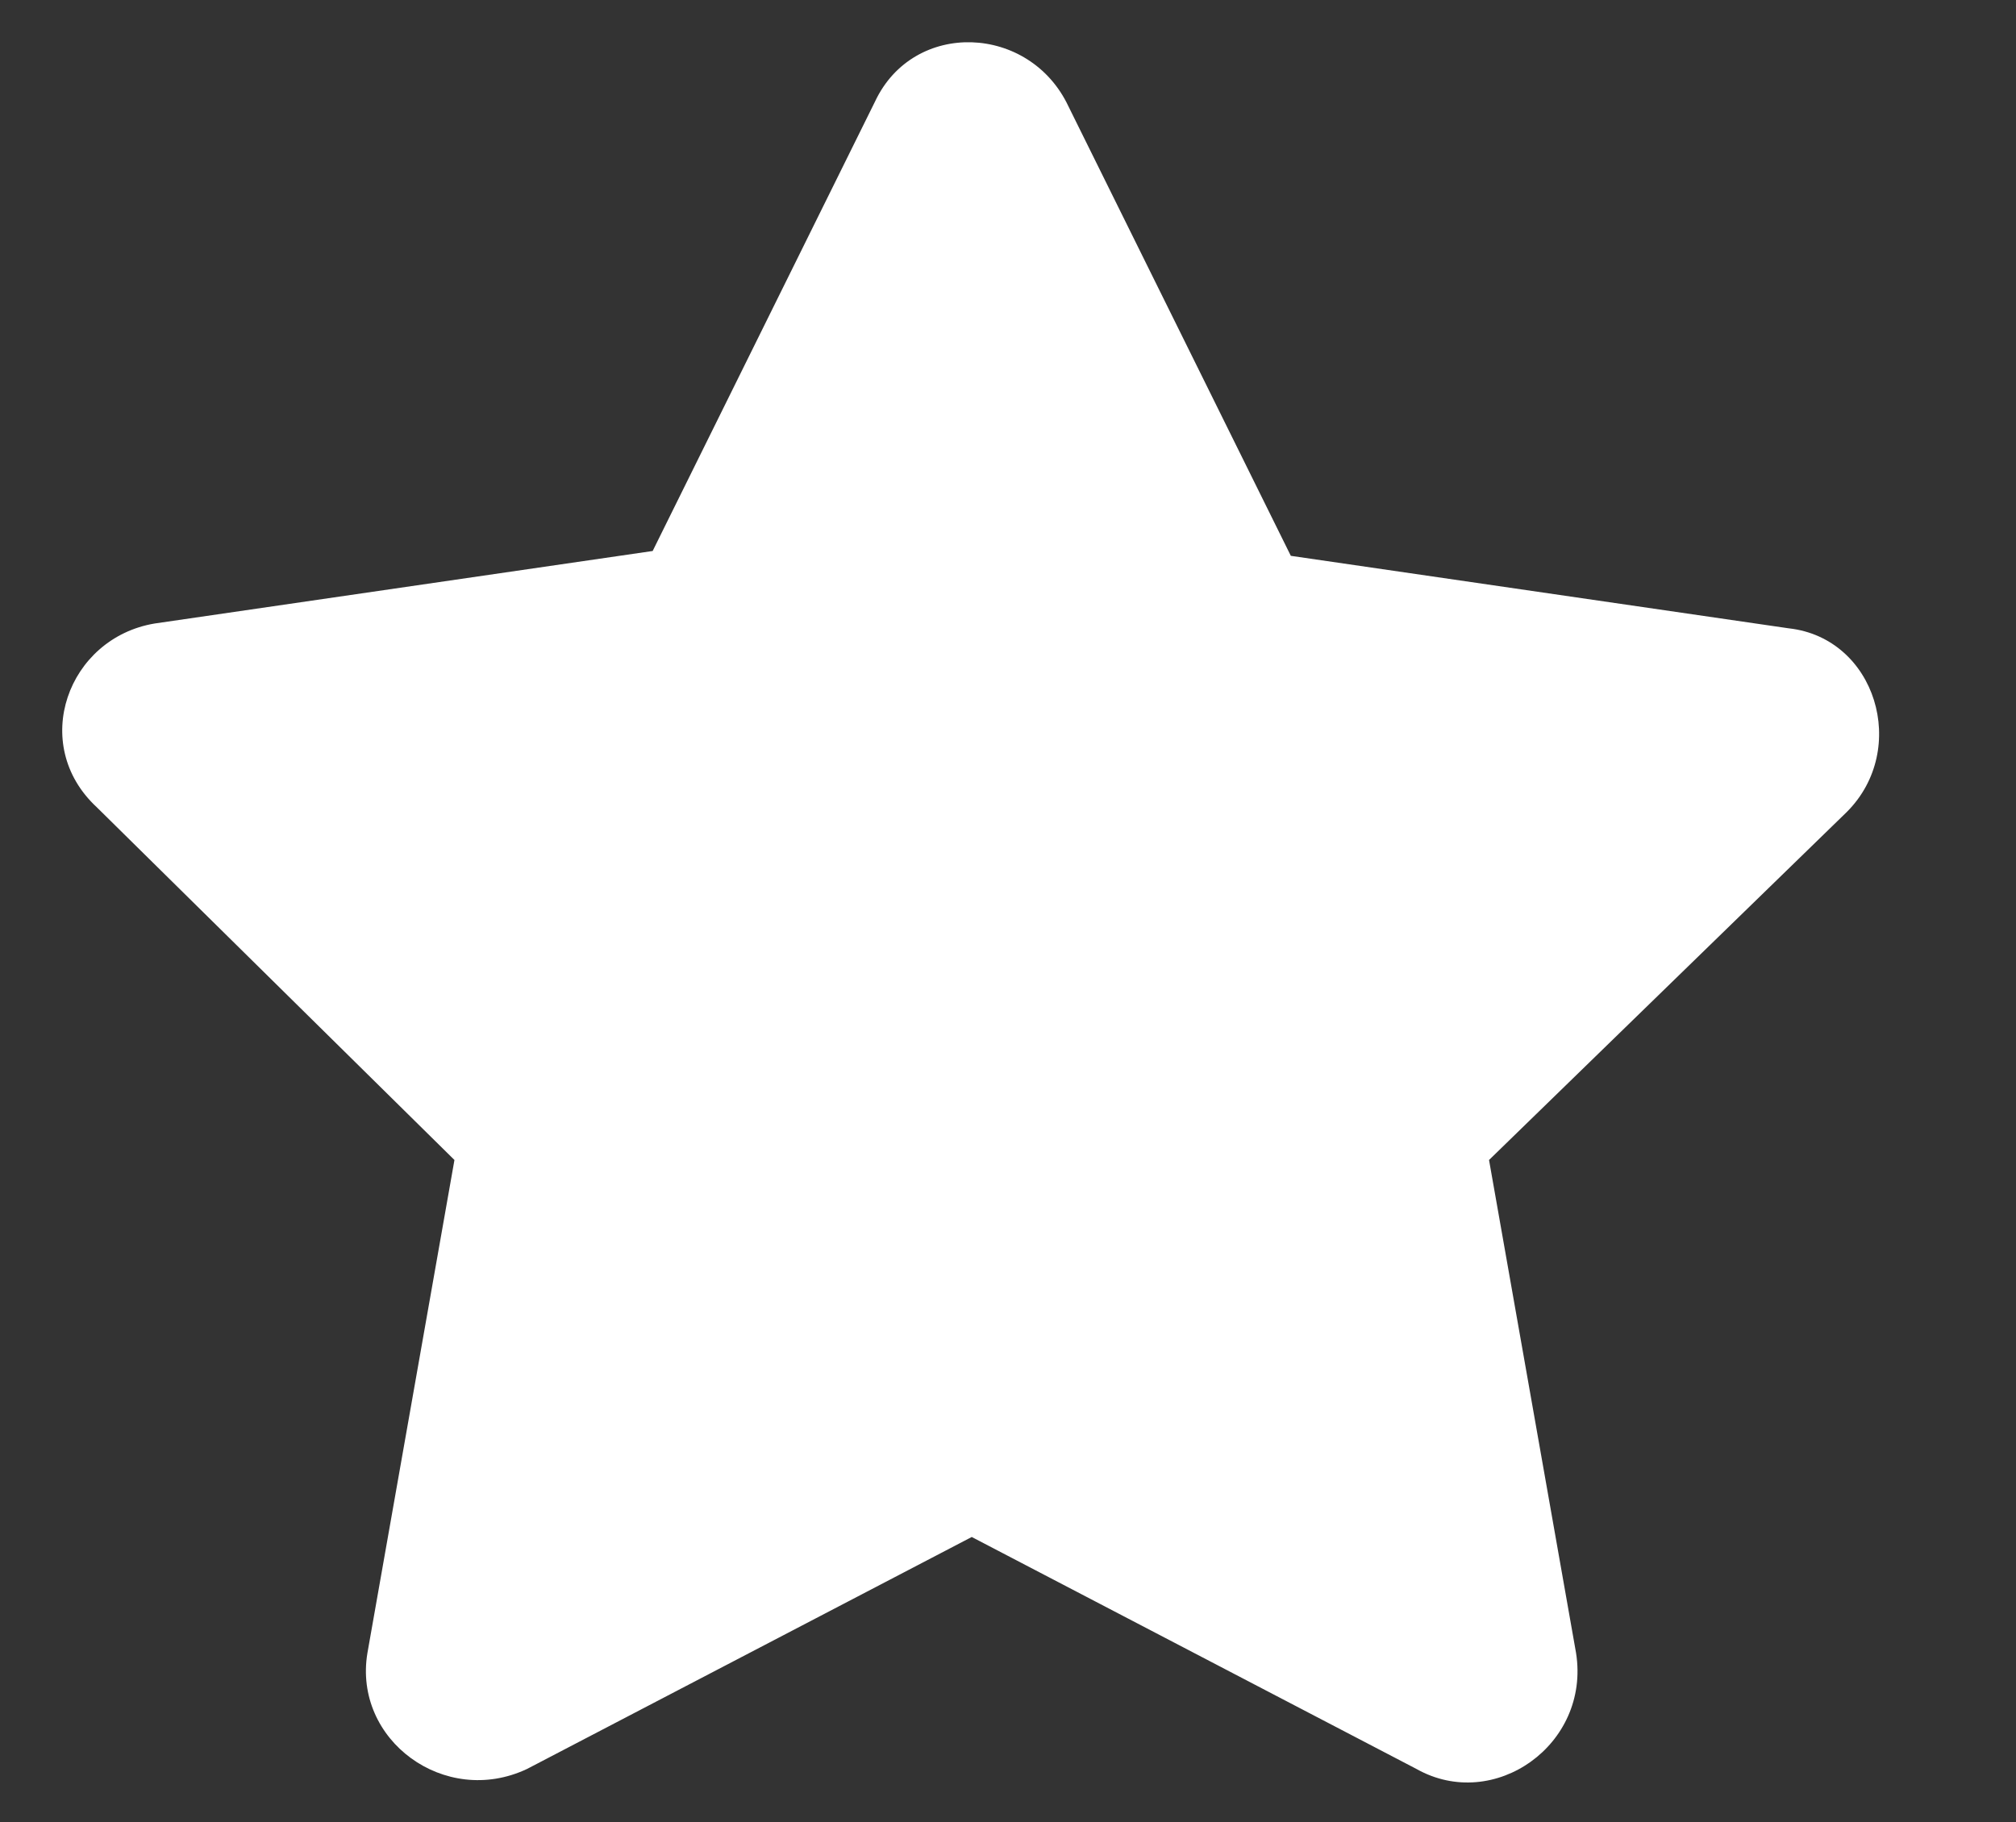 <?xml version="1.0" encoding="utf-8"?>
<!-- Generator: Adobe Illustrator 27.2.0, SVG Export Plug-In . SVG Version: 6.00 Build 0)  -->
<svg version="1.1" id="Layer_1" xmlns="http://www.w3.org/2000/svg" xmlns:xlink="http://www.w3.org/1999/xlink" x="0px" y="0px"
	 viewBox="0 0 41.7 37.7" style="enable-background:new 0 0 41.7 37.7;" xml:space="preserve">
<rect x="0" y="0" width="41.7" height="37.7" fill="#333333" stroke="none"/>
<style type="text/css">
	.st0{fill:#FFFFFF;}
</style>
<path class="st0" d="M18.1,2.1l-4.6,9.3L3.2,12.9c-1.8,0.3-2.6,2.5-1.2,3.8L9.4,24L7.6,34.2c-0.3,1.8,1.6,3.2,3.3,2.4l9.2-4.8
	l9.2,4.8c1.6,0.9,3.6-0.5,3.3-2.4L30.8,24l7.4-7.2c1.3-1.3,0.6-3.6-1.2-3.8l-10.3-1.5l-4.6-9.3C21.3,0.5,18.9,0.4,18.1,2.1L18.1,2.1
	z"/>
</svg>
